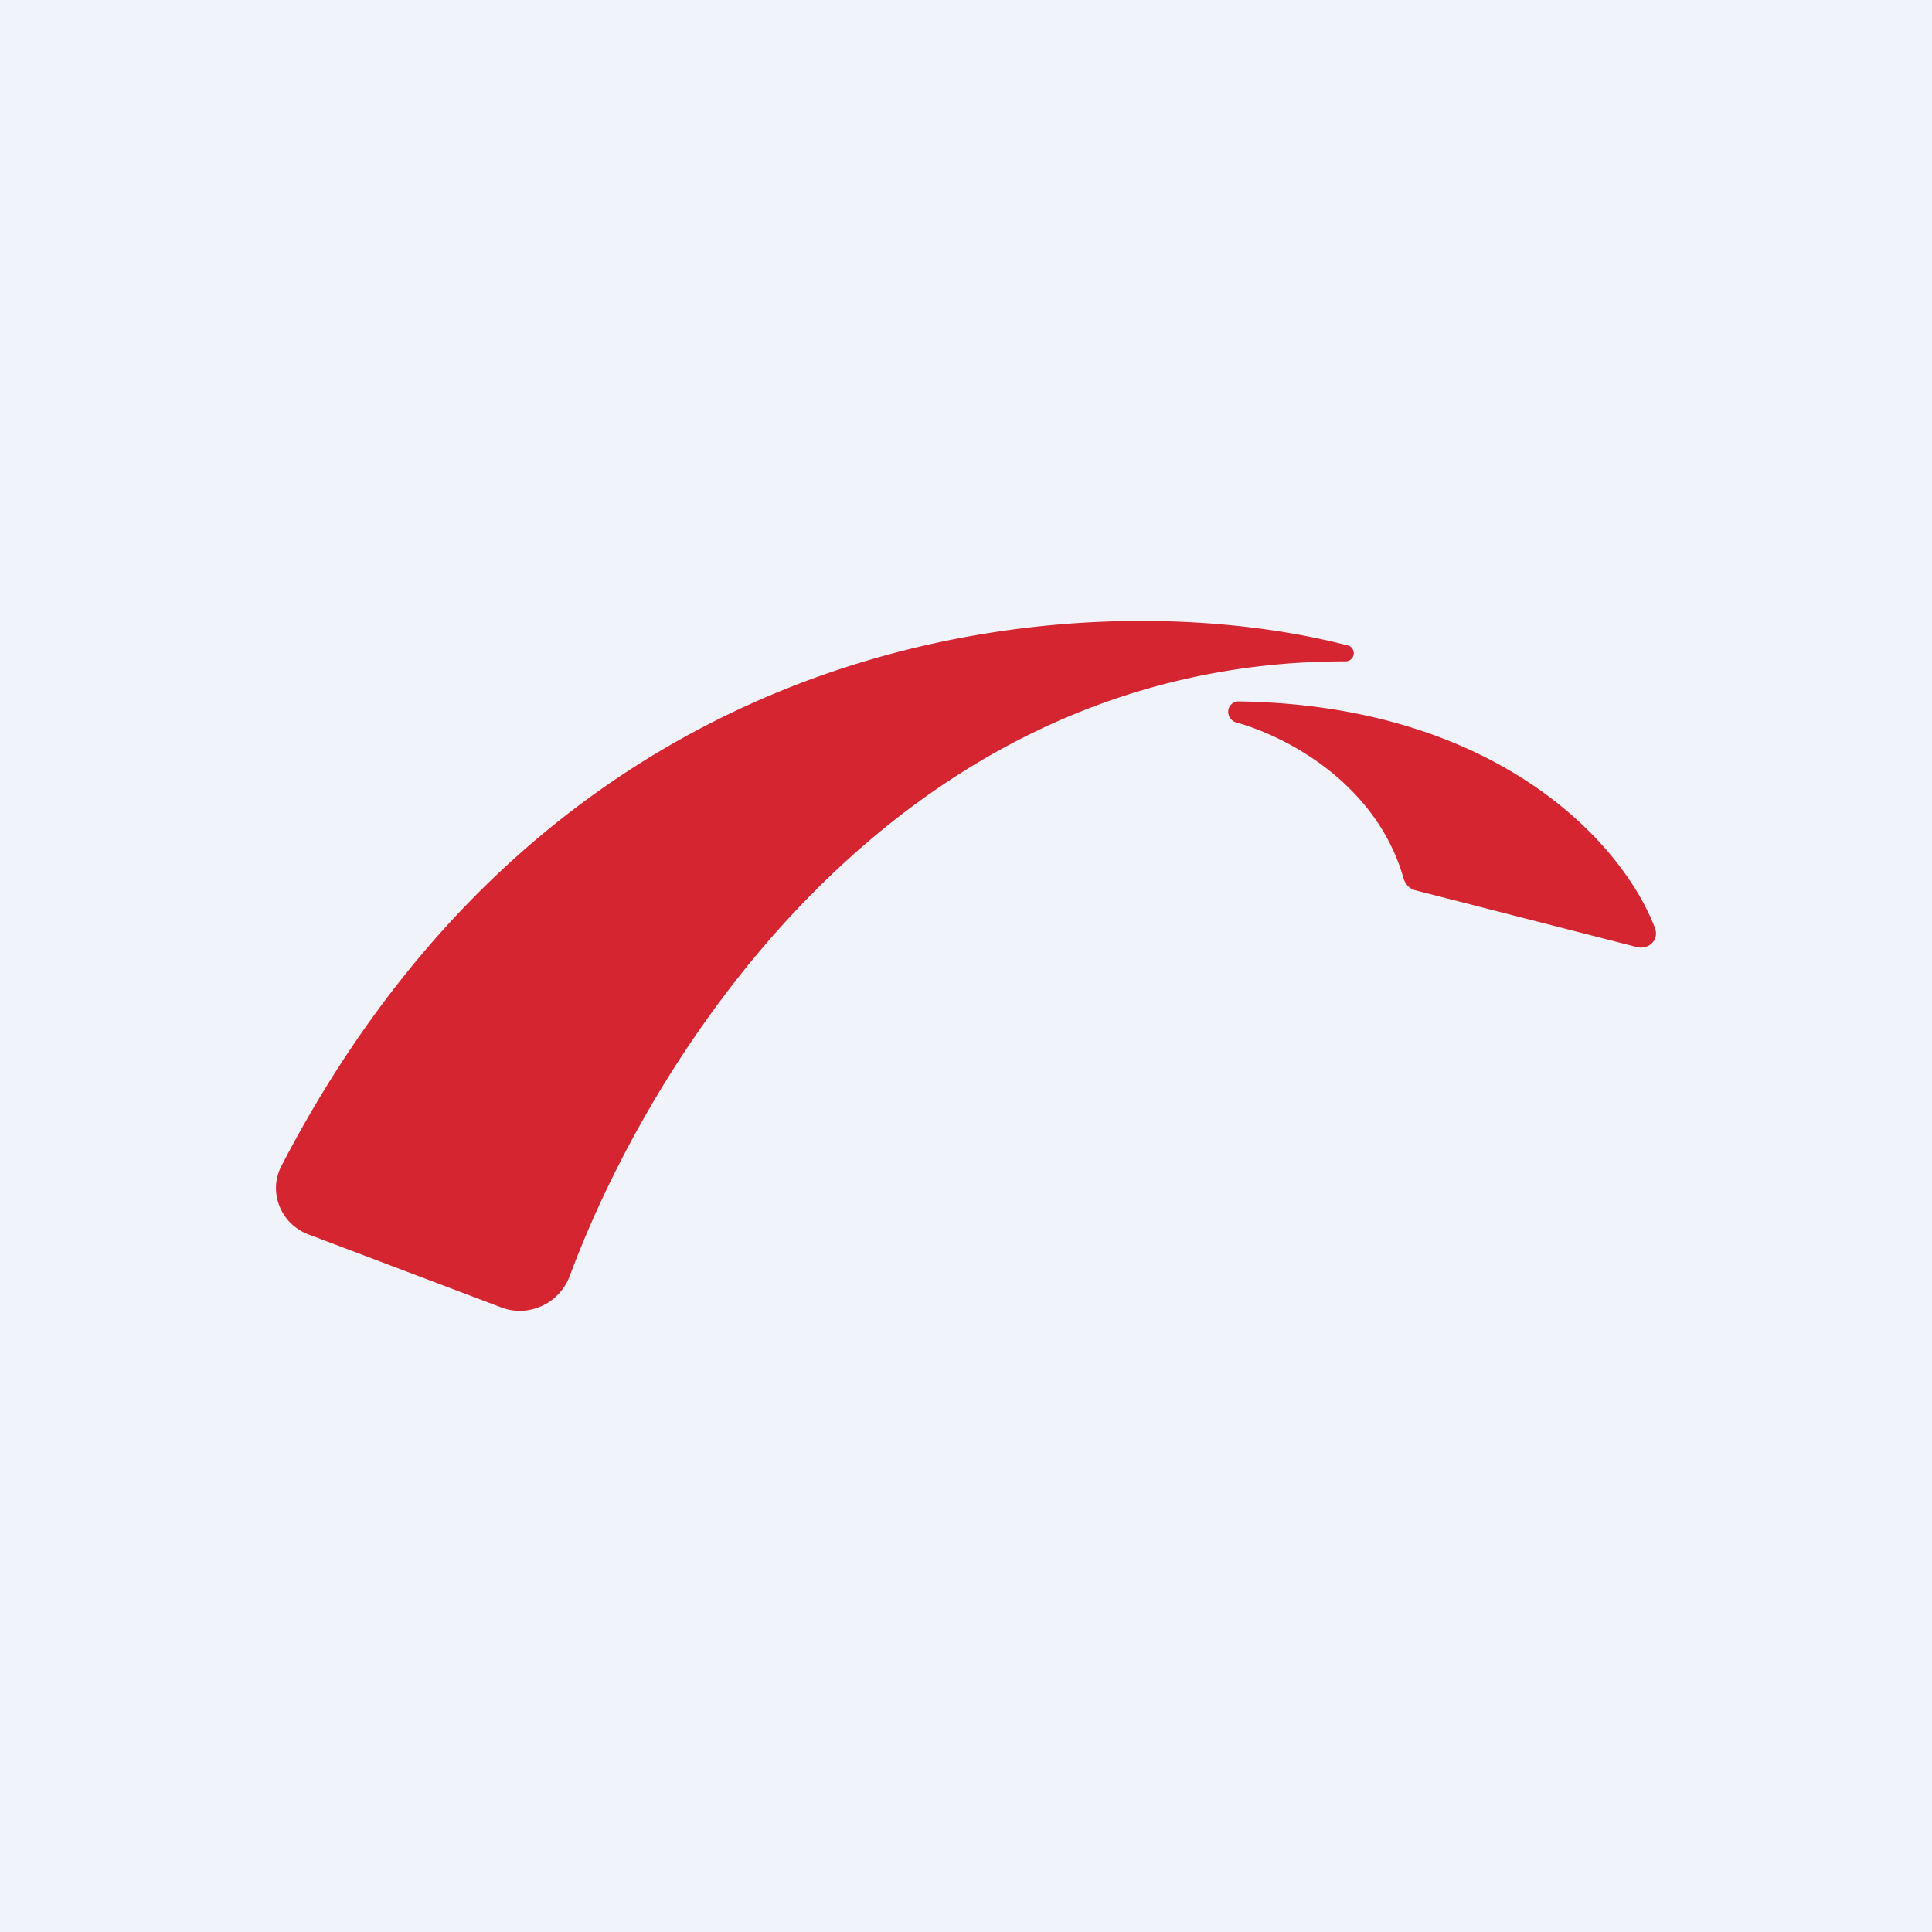 <!-- by TradingView --><svg width="56" height="56" viewBox="0 0 56 56" xmlns="http://www.w3.org/2000/svg"><path fill="#F0F3FA" d="M0 0h56v56H0z"/><path d="m8.94 35.78 5.6 2.12c.8.3 1.69-.13 1.98-.93 2.52-6.76 9.71-17.81 22.48-17.8.13 0 .24-.1.24-.24 0-.1-.07-.2-.17-.22-7.01-1.83-22.46-1.2-30.91 15.08-.4.76-.02 1.69.78 1.99Zm26.89-14.84c1.45.4 4.06 1.76 4.85 4.51.05.18.18.32.36.36l6.4 1.64c.35.09.66-.21.53-.55-.96-2.52-4.64-6.46-12.07-6.57a.3.3 0 0 0-.3.3c0 .15.1.27.23.31Z" fill="#D52530"/></svg>